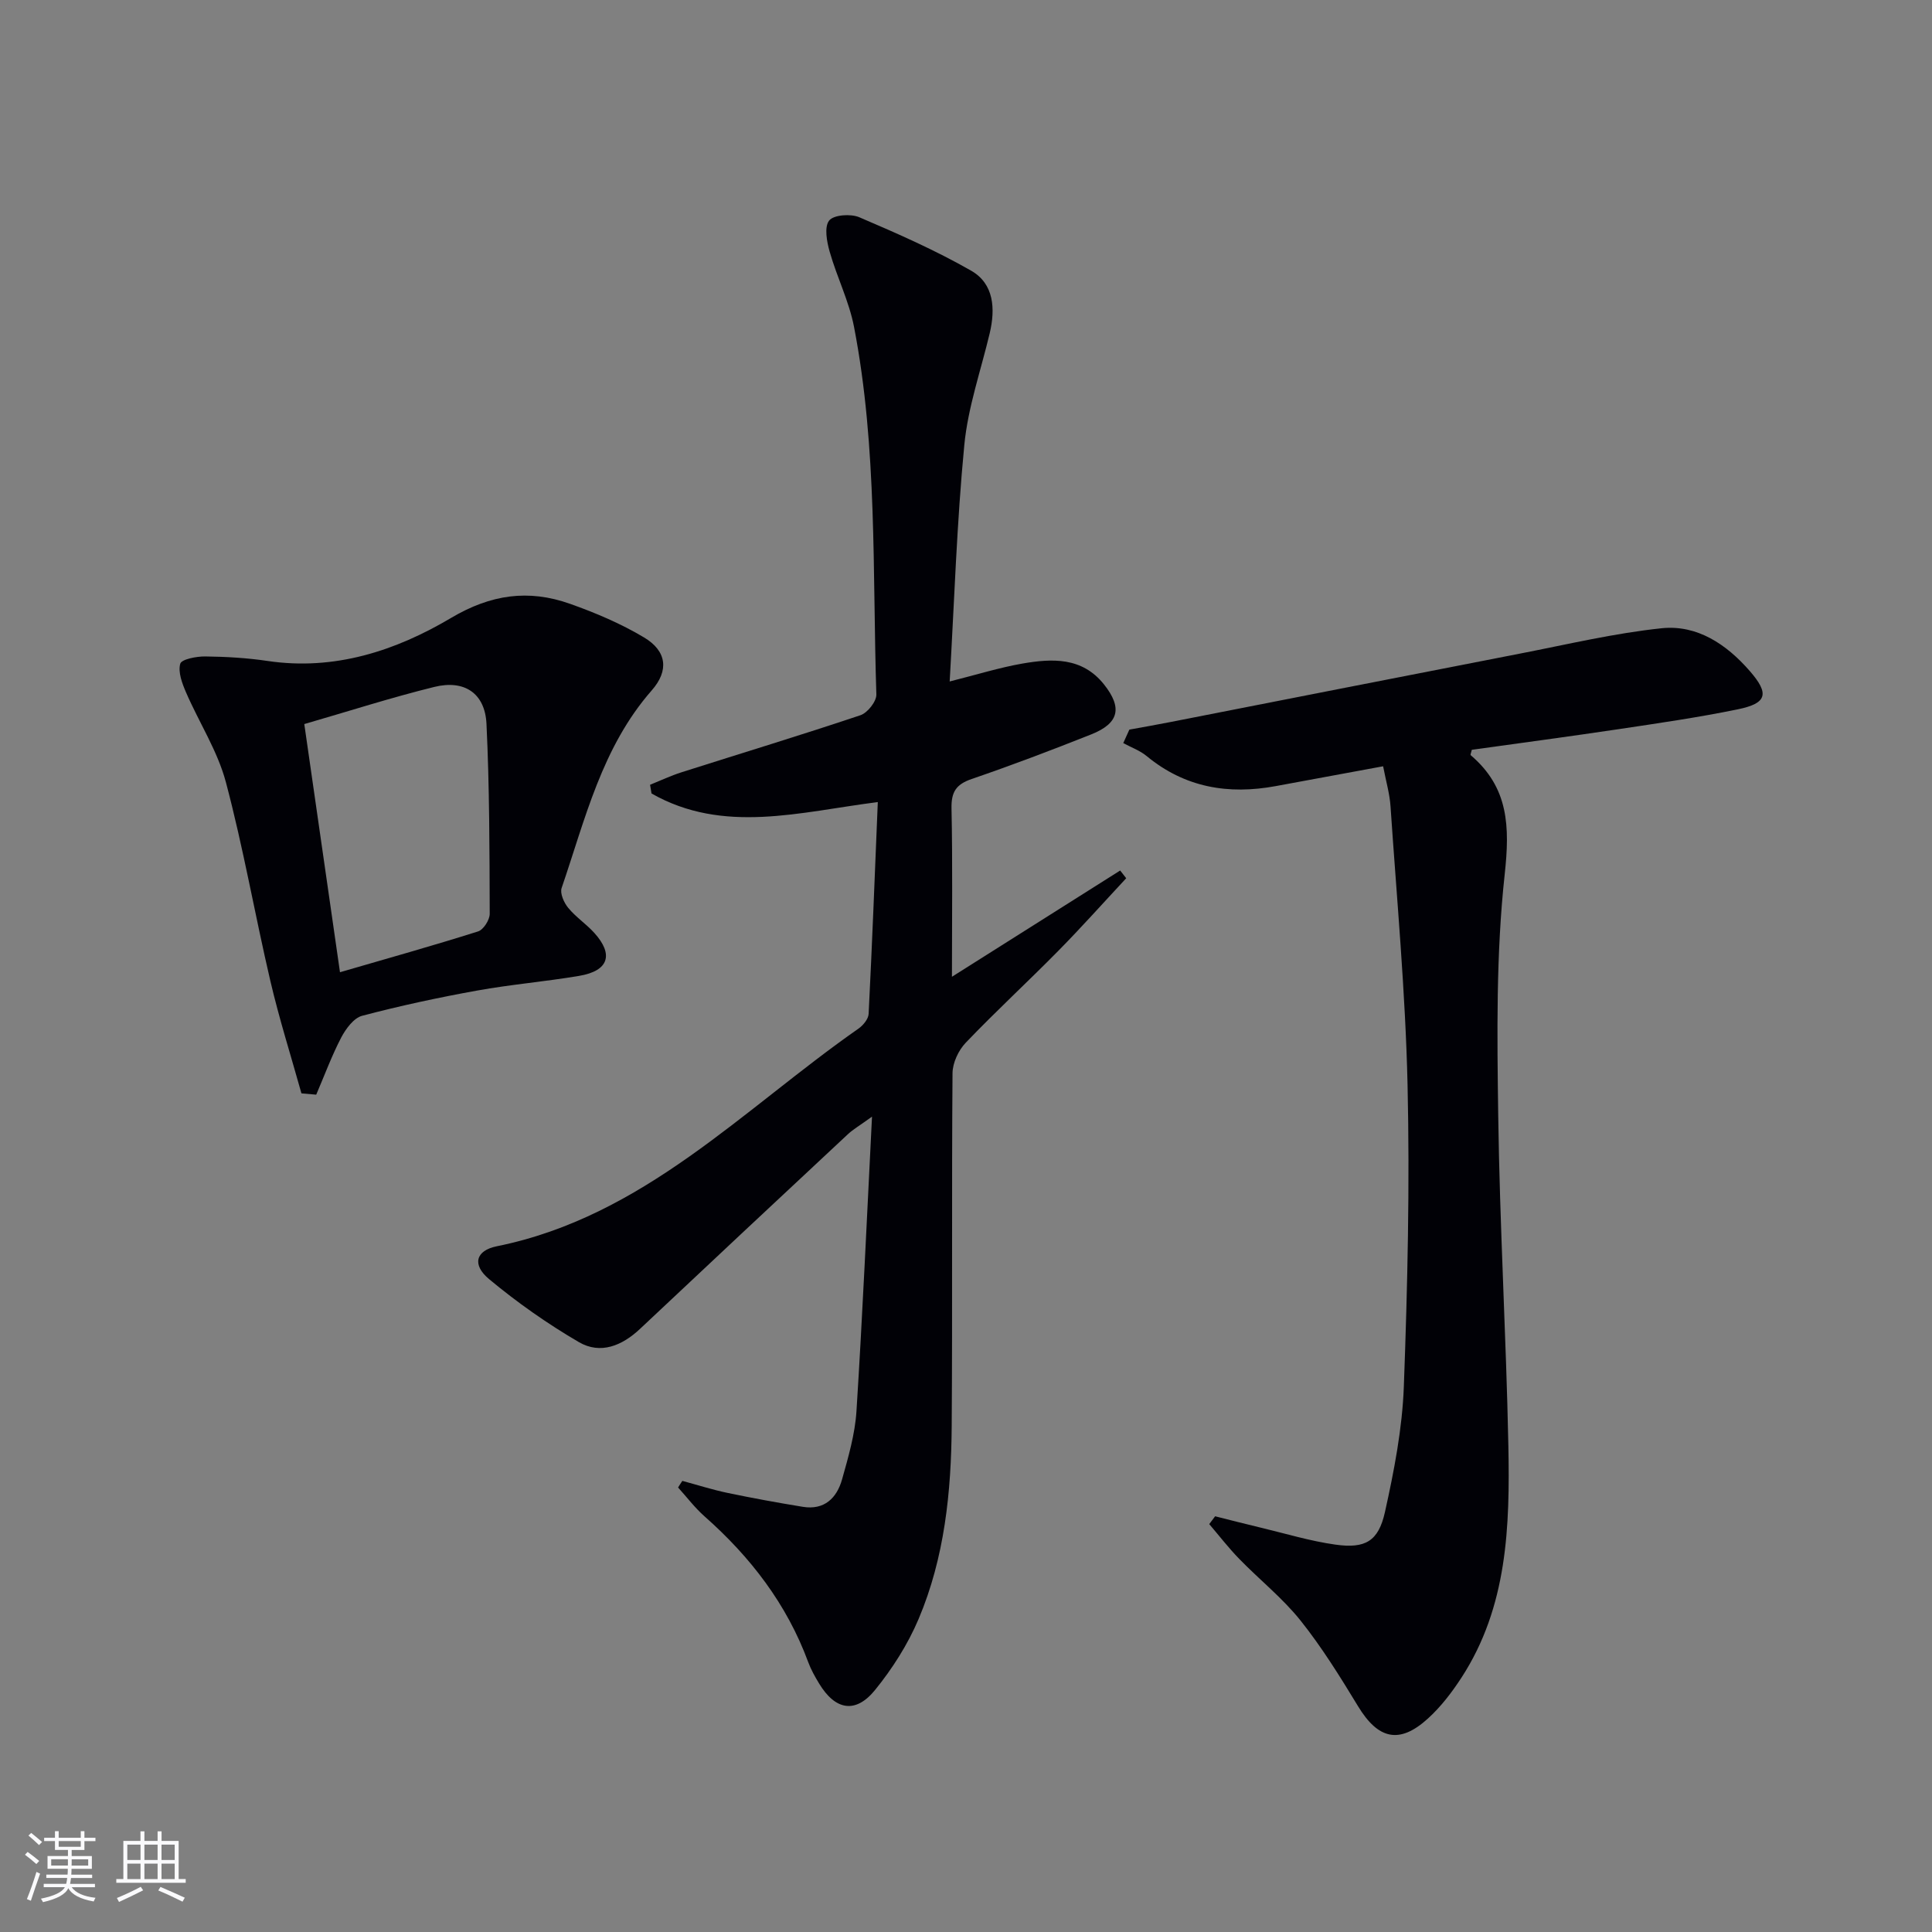 <svg enable-background="new 0 0 400 400" viewBox="0 0 400 400" xmlns="http://www.w3.org/2000/svg"><rect x="0" y="0" width="400" height="400" fill="#808080" stroke="none"/><g fill="#010106"><path d="m141.27 306.6c3.12.84 6.21 1.83 9.36 2.49 5.17 1.08 10.37 2.03 15.58 2.88 4.45.73 7.04-1.81 8.13-5.68 1.3-4.62 2.67-9.34 2.98-14.09 1.26-19.86 2.14-39.75 3.22-61.01-2.53 1.83-3.91 2.62-5.03 3.67-14.35 13.39-28.68 26.79-42.97 40.24-3.73 3.52-8.21 5.38-12.69 2.77-6.53-3.81-12.8-8.22-18.6-13.05-3.54-2.95-2.79-5.9 1.59-6.79 30.36-6.13 50.96-28.35 74.89-45.06.97-.68 2.06-1.99 2.11-3.06.73-14.42 1.28-28.85 1.9-43.85-16.15 2.05-31.97 6.7-46.85-1.78-.1-.6-.2-1.2-.3-1.8 2.18-.88 4.31-1.89 6.55-2.6 12.34-3.93 24.73-7.68 37-11.8 1.47-.49 3.35-2.86 3.3-4.31-.82-25.4.23-50.95-4.62-76.08-1.02-5.31-3.55-10.31-5.04-15.56-.6-2.09-1.16-5.14-.11-6.47.94-1.19 4.46-1.44 6.24-.68 7.86 3.36 15.74 6.82 23.15 11.06 4.74 2.71 5.05 7.87 3.85 12.95-1.83 7.71-4.51 15.34-5.26 23.15-1.55 16.03-2.06 32.17-3.03 48.95 5.55-1.39 10.23-2.86 15.02-3.7 6.18-1.07 12.39-1.39 16.93 4.31 3.85 4.84 3.13 8.05-2.65 10.35-8.18 3.25-16.42 6.38-24.74 9.23-3.23 1.11-4.25 2.68-4.18 6.09.24 11.32.09 22.65.09 34.86 11.94-7.54 23.38-14.77 34.83-22 .42.53.83 1.07 1.25 1.6-4.68 5.02-9.25 10.15-14.07 15.04-6.31 6.41-12.94 12.51-19.15 19.01-1.51 1.57-2.72 4.17-2.74 6.31-.19 24.33 0 48.66-.17 72.99-.09 13.68-1.47 27.3-6.86 40.03-2.23 5.26-5.43 10.28-9.04 14.72-4.03 4.94-8.22 4.14-11.55-1.37-.86-1.42-1.69-2.89-2.26-4.44-4.43-12.01-11.96-21.78-21.47-30.18-2.01-1.78-3.66-3.97-5.47-5.97.27-.46.58-.91.88-1.37z"/><path d="m251.58 313.93c3.14.79 6.28 1.6 9.43 2.35 5.15 1.23 10.27 2.79 15.49 3.52 6.16.86 8.89-.68 10.24-6.75 1.9-8.55 3.59-17.3 3.91-26.01.77-20.79 1.24-41.63.77-62.42-.44-19.25-2.23-38.48-3.53-57.71-.18-2.61-.94-5.17-1.53-8.26-7.6 1.4-14.91 2.74-22.21 4.1-9.82 1.82-18.83.32-26.74-6.21-1.4-1.16-3.22-1.8-4.85-2.69.42-.93.84-1.86 1.26-2.79 2.89-.53 5.78-1.03 8.66-1.6 24.09-4.72 48.17-9.47 72.27-14.15 9.74-1.89 19.45-4.21 29.29-5.24 7.34-.76 13.41 3.33 18.19 8.81 4.16 4.76 3.64 6.73-2.45 7.98-8.12 1.67-16.35 2.86-24.56 4.09-10.18 1.52-20.38 2.88-30.5 4.29-.11.52-.34 1.02-.23 1.11 7.88 6.7 8.12 14.77 7.04 24.69-1.8 16.48-1.57 33.24-1.34 49.87.31 22.79 1.64 45.57 2.1 68.37.33 16.68-.15 33.38-9.73 48.09-1.98 3.04-4.26 6.02-6.93 8.44-5.9 5.37-10.31 4.29-14.46-2.55-3.7-6.09-7.49-12.21-11.92-17.76-3.72-4.65-8.49-8.44-12.67-12.74-2.21-2.27-4.16-4.8-6.22-7.21.41-.53.81-1.08 1.22-1.62z"/><path d="m62.41 226.37c-2.16-7.73-4.59-15.4-6.42-23.21-3.21-13.72-5.61-27.64-9.23-41.24-1.72-6.46-5.55-12.34-8.24-18.56-.81-1.87-1.69-4.2-1.2-5.94.27-.94 3.36-1.53 5.17-1.51 4.3.05 8.63.3 12.88.93 13.88 2.07 26.55-2.1 38.03-8.91 8.23-4.88 16.04-5.96 24.61-2.92 5.28 1.87 10.54 4.1 15.34 6.97 4.7 2.81 5.2 6.84 1.59 10.95-10.35 11.8-13.78 26.69-18.66 40.92-.38 1.11.48 3.04 1.36 4.11 1.57 1.91 3.72 3.33 5.39 5.17 4.09 4.51 2.98 7.88-3.1 8.91-7.03 1.19-14.17 1.78-21.18 3.05-7.98 1.44-15.94 3.15-23.78 5.22-1.74.46-3.38 2.7-4.33 4.51-1.98 3.8-3.47 7.87-5.17 11.82-1.01-.09-2.03-.18-3.06-.27zm7.98-25.08c9.9-2.88 19.3-5.51 28.59-8.45 1.11-.35 2.41-2.38 2.41-3.63-.04-13.12-.04-26.26-.67-39.36-.31-6.31-4.56-9.17-10.8-7.63-8.97 2.21-17.78 5.05-26.92 7.69 2.45 17.03 4.86 33.74 7.39 51.38z"/></g><path d="m5.17 384 .55-.58c.85.61 1.65 1.24 2.4 1.87l-.59.64c-.83-.73-1.62-1.38-2.36-1.93m1.22 9.53-.82-.34c.71-1.76 1.37-3.64 1.98-5.63.24.13.5.25.76.36-.6 1.67-1.24 3.54-1.92 5.61m-.5-13.5.57-.54c.56.44 1.31 1.06 2.26 1.87l-.64.64c-.68-.66-1.41-1.32-2.19-1.97m3.25.46h2.24v-1.36h.77v1.36h4.57v-1.36h.76v1.36h2.28v.69h-2.28v1.84h-2.64v1.26h4.18v2.64h-4.21c0 .45-.02.86-.05 1.21h4.32v.69h-4.38c-.04.34-.1.75-.19 1.22h5.15v.69h-4.82c.87 1.19 2.51 1.92 4.93 2.19-.17.32-.3.57-.37.76-2.77-.49-4.52-1.41-5.26-2.76-.56 1.26-2.3 2.23-5.24 2.9-.12-.24-.26-.48-.43-.72 2.73-.55 4.38-1.34 4.96-2.38h-4.38v-.69h4.65c.1-.38.17-.79.21-1.22h-4.32v-.69h4.4c.03-.34.05-.75.05-1.21h-4.2v-2.64h4.23v-1.26h-2.69v-1.84h-2.24zm1.46 4.46v1.29h3.45c.01-.4.02-.57.01-.53v-.32-.45h-3.46zm1.55-2.59h4.57v-1.19h-4.57zm6.11 2.59h-3.42v.77c-.01.19-.01.37-.02.53h3.44z" fill="#fafafc"/><path d="m32.63 379.16h.82v1.98h3.54v7.89h1.46v.78h-14.37v-.78h1.46v-7.89h3.54v-1.98h.82v1.98h2.73zm-3.49 11.48.5.73c-1.61.82-3.28 1.63-5 2.41-.13-.27-.28-.55-.44-.82 1.75-.72 3.4-1.49 4.94-2.32m-2.78-5.55h2.73v-3.18h-2.73zm0 3.95h2.73v-3.2h-2.73zm3.54-3.95h2.73v-3.18h-2.73zm0 3.95h2.73v-3.2h-2.73zm7.89 4.68c-1.84-.92-3.51-1.7-5.02-2.32l.45-.73c1.89.8 3.57 1.55 5.04 2.23zm-1.62-11.81h-2.73v3.18h2.73zm-2.73 7.13h2.73v-3.2h-2.73z" fill="#fafafc"/></svg>
